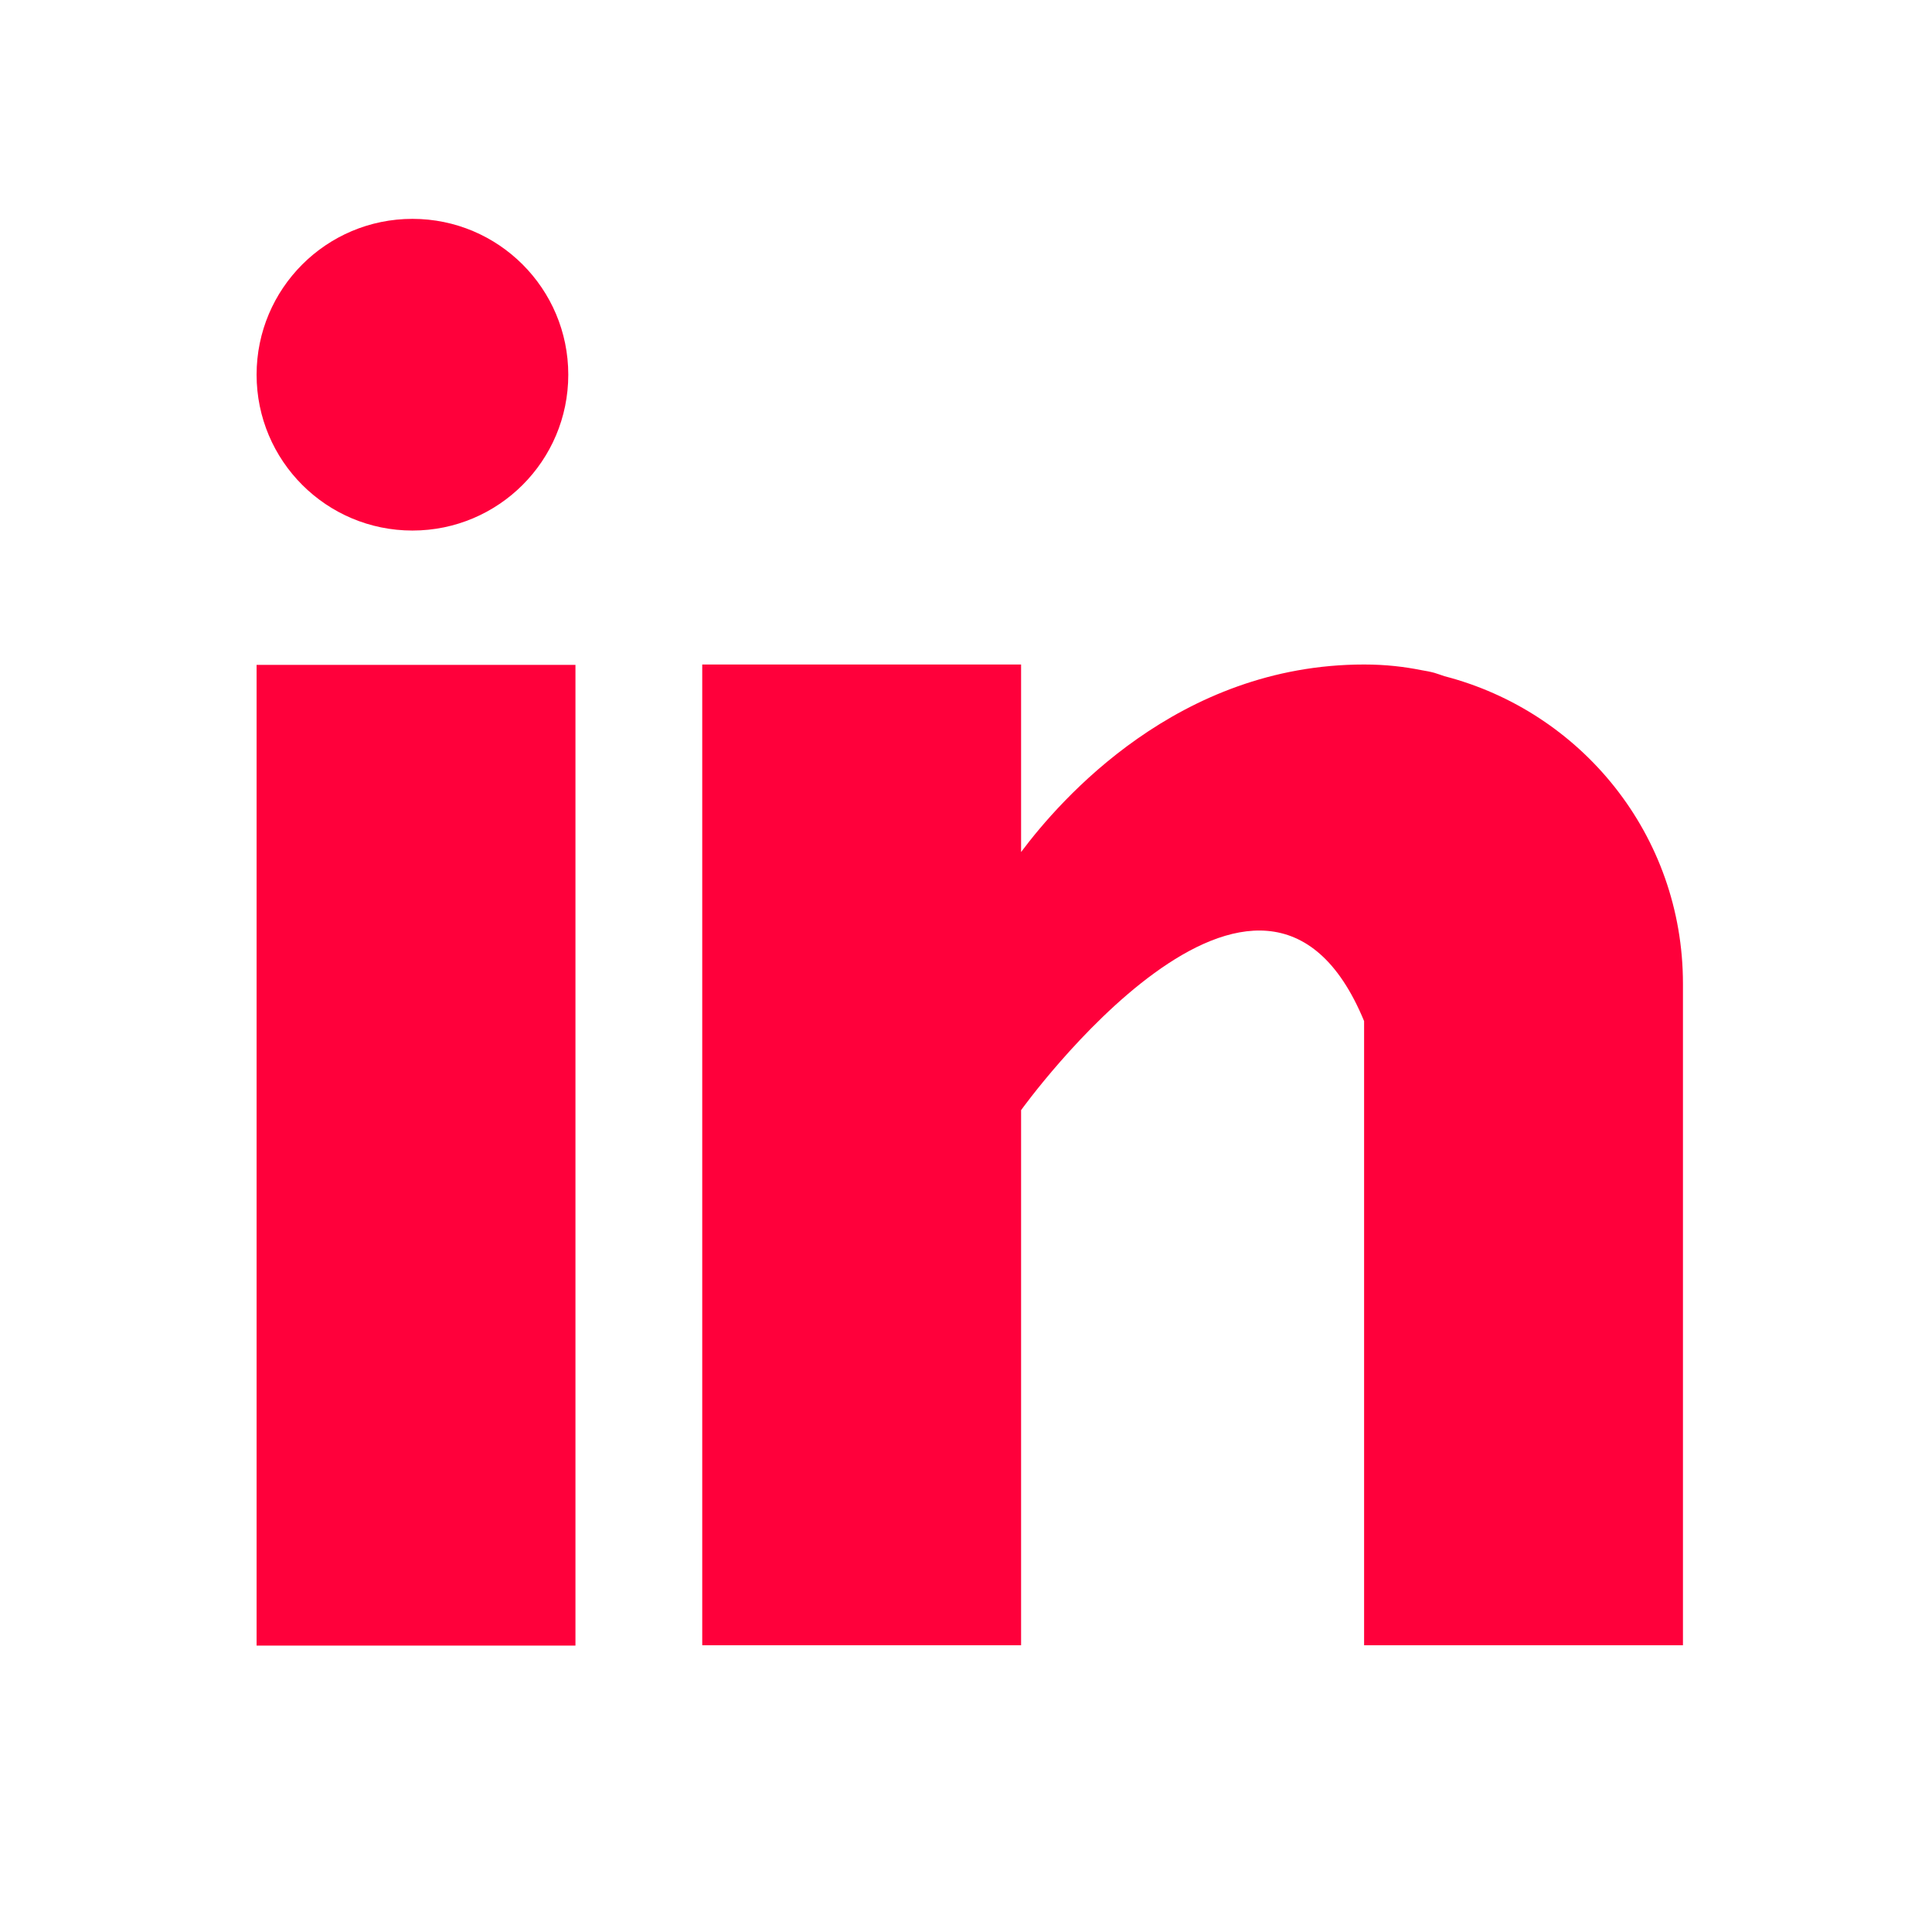 <?xml version="1.0" encoding="utf-8"?>
<!-- Generator: Adobe Illustrator 22.0.0, SVG Export Plug-In . SVG Version: 6.00 Build 0)  -->
<svg version="1.1" id="Capa_1" xmlns="http://www.w3.org/2000/svg" xmlns:xlink="http://www.w3.org/1999/xlink" x="0px" y="0px"
	 viewBox="0 0 512 512" style="enable-background:new 0 0 512 512;" xml:space="preserve">
<style type="text/css">
	.st0{fill:#FF003B;}
</style>
<g>
	<g>
		<rect x="68" y="176.2" class="st0" width="84.5" height="259.9"/>
	</g>
</g>
<g>
	<g>
		<path class="st0" d="M382.8,179.2c-0.9-0.3-1.7-0.6-2.7-0.9c-1.1-0.3-2.2-0.5-3.4-0.7c-4.5-0.9-9.4-1.5-15.2-1.5
			c-49.3,0-80.5,35.8-90.9,49.7v-49.7h-84.5V436h84.5V294.2c0,0,63.9-89,90.9-23.6c0,58.3,0,165.4,0,165.4H446V260.7
			C446,221.3,419.1,188.6,382.8,179.2z"/>
	</g>
</g>
<g>
	<g>
		<circle class="st0" cx="109.3" cy="99.3" r="41.3"/>
	</g>
</g>
</svg>
